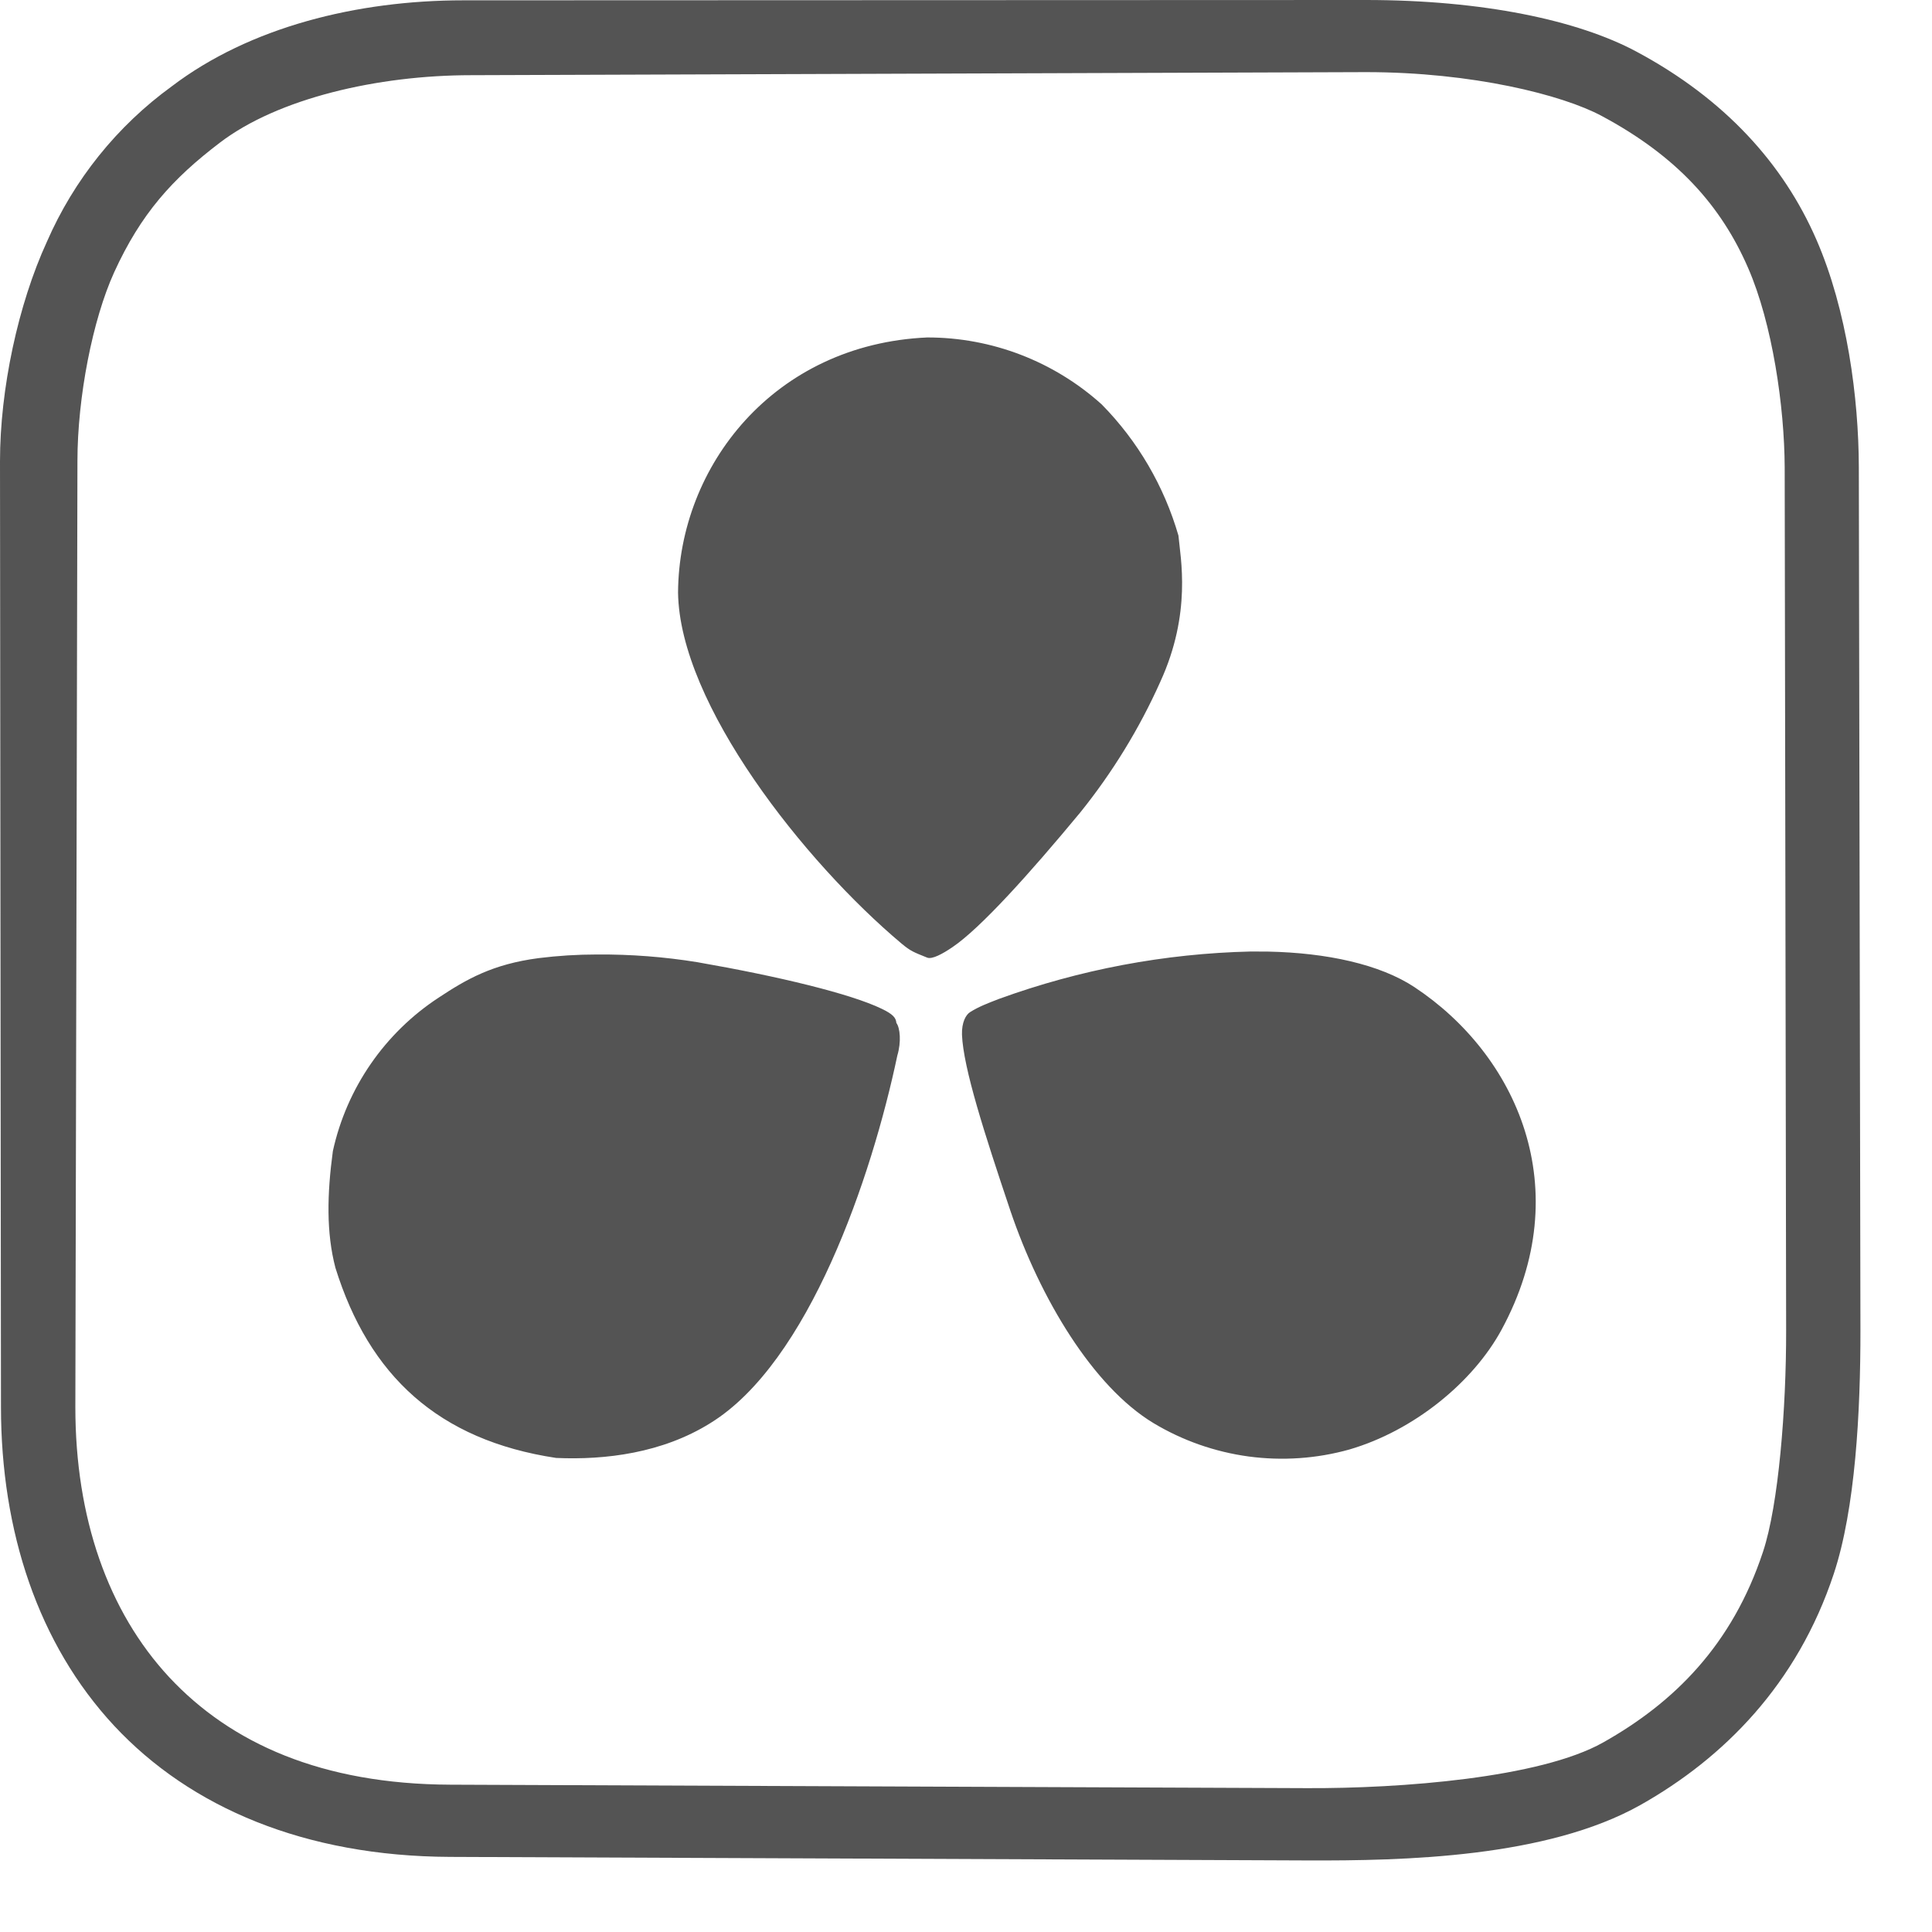 <svg width="24" height="24" viewBox="0 0 24 24" fill="none" xmlns="http://www.w3.org/2000/svg">
<g clip-path="url(#clip0_4842_8527)">
<path d="M16.968 0L5.756 0.004C4.436 0.004 3.102 0.336 2.133 1.073C1.454 1.566 0.919 2.232 0.583 3.002C0.224 3.784 0 4.834 0 5.731L0.012 17.479C0.013 19.023 0.473 20.422 1.418 21.438C2.366 22.455 3.789 23.059 5.589 23.067L16.232 23.111C17.445 23.116 19.212 23.076 20.375 22.424C21.41 21.841 22.325 20.925 22.78 19.55C23.048 18.741 23.112 17.543 23.111 16.52L23.091 5.802C23.089 4.947 22.946 3.854 22.564 2.977C22.155 2.037 21.427 1.229 20.328 0.641C19.599 0.25 18.414 0 16.968 0ZM16.968 0.896C18.295 0.896 19.412 1.18 19.896 1.44C20.837 1.943 21.383 2.562 21.715 3.327C22.018 4.021 22.167 5.054 22.17 5.804L22.188 16.522C22.19 17.497 22.094 18.695 21.901 19.276C21.519 20.433 20.797 21.15 19.914 21.646C19.13 22.087 17.399 22.218 16.236 22.213L5.595 22.17C3.999 22.164 2.868 21.656 2.103 20.836C1.34 20.016 0.936 18.852 0.936 17.48L0.962 5.73C0.962 4.931 1.151 3.97 1.418 3.383C1.751 2.654 2.141 2.221 2.733 1.771C3.452 1.223 4.688 0.934 5.855 0.934L16.968 0.896ZM11.518 4.192C9.615 4.277 8.433 5.788 8.423 7.36C8.441 8.749 9.997 10.712 11.2 11.722C11.316 11.818 11.348 11.827 11.518 11.896C11.578 11.92 11.709 11.85 11.833 11.765C12.18 11.53 12.789 10.854 13.42 10.092C13.819 9.596 14.153 9.052 14.413 8.471C14.806 7.614 14.664 6.931 14.639 6.653C14.461 6.039 14.134 5.479 13.686 5.024C13.091 4.488 12.319 4.191 11.518 4.192ZM15.536 11.82C14.469 11.845 13.414 12.044 12.412 12.408C12.267 12.464 12.161 12.504 12.052 12.572C11.997 12.606 11.946 12.701 11.95 12.853C11.967 13.27 12.23 14.083 12.551 15.039C12.921 16.132 13.578 17.224 14.327 17.677C14.689 17.895 15.092 18.036 15.511 18.093C15.93 18.149 16.356 18.12 16.763 18.006C17.564 17.772 18.299 17.171 18.653 16.518C19.602 14.767 18.836 13.101 17.573 12.264C17.143 11.979 16.482 11.836 15.753 11.821L15.536 11.82ZM7.416 11.857C7.174 11.857 6.932 11.872 6.692 11.902C6.118 11.977 5.794 12.165 5.449 12.393C4.779 12.832 4.307 13.516 4.135 14.299C4.063 14.831 4.052 15.313 4.167 15.75C4.584 17.088 5.444 17.89 6.908 18.111C7.521 18.138 8.228 18.051 8.825 17.678C10.047 16.925 10.828 14.626 11.147 13.112C11.198 12.942 11.181 12.768 11.135 12.707C11.13 12.643 11.092 12.598 10.952 12.531C10.569 12.346 9.681 12.13 8.665 11.953C8.252 11.886 7.834 11.854 7.416 11.857Z" fill="#545454"/>
</g>
<defs>
<clipPath id="clip0_4842_8527">
<rect width="23.111" height="23.111" fill="white"/>
</clipPath>
</defs>
</svg>
